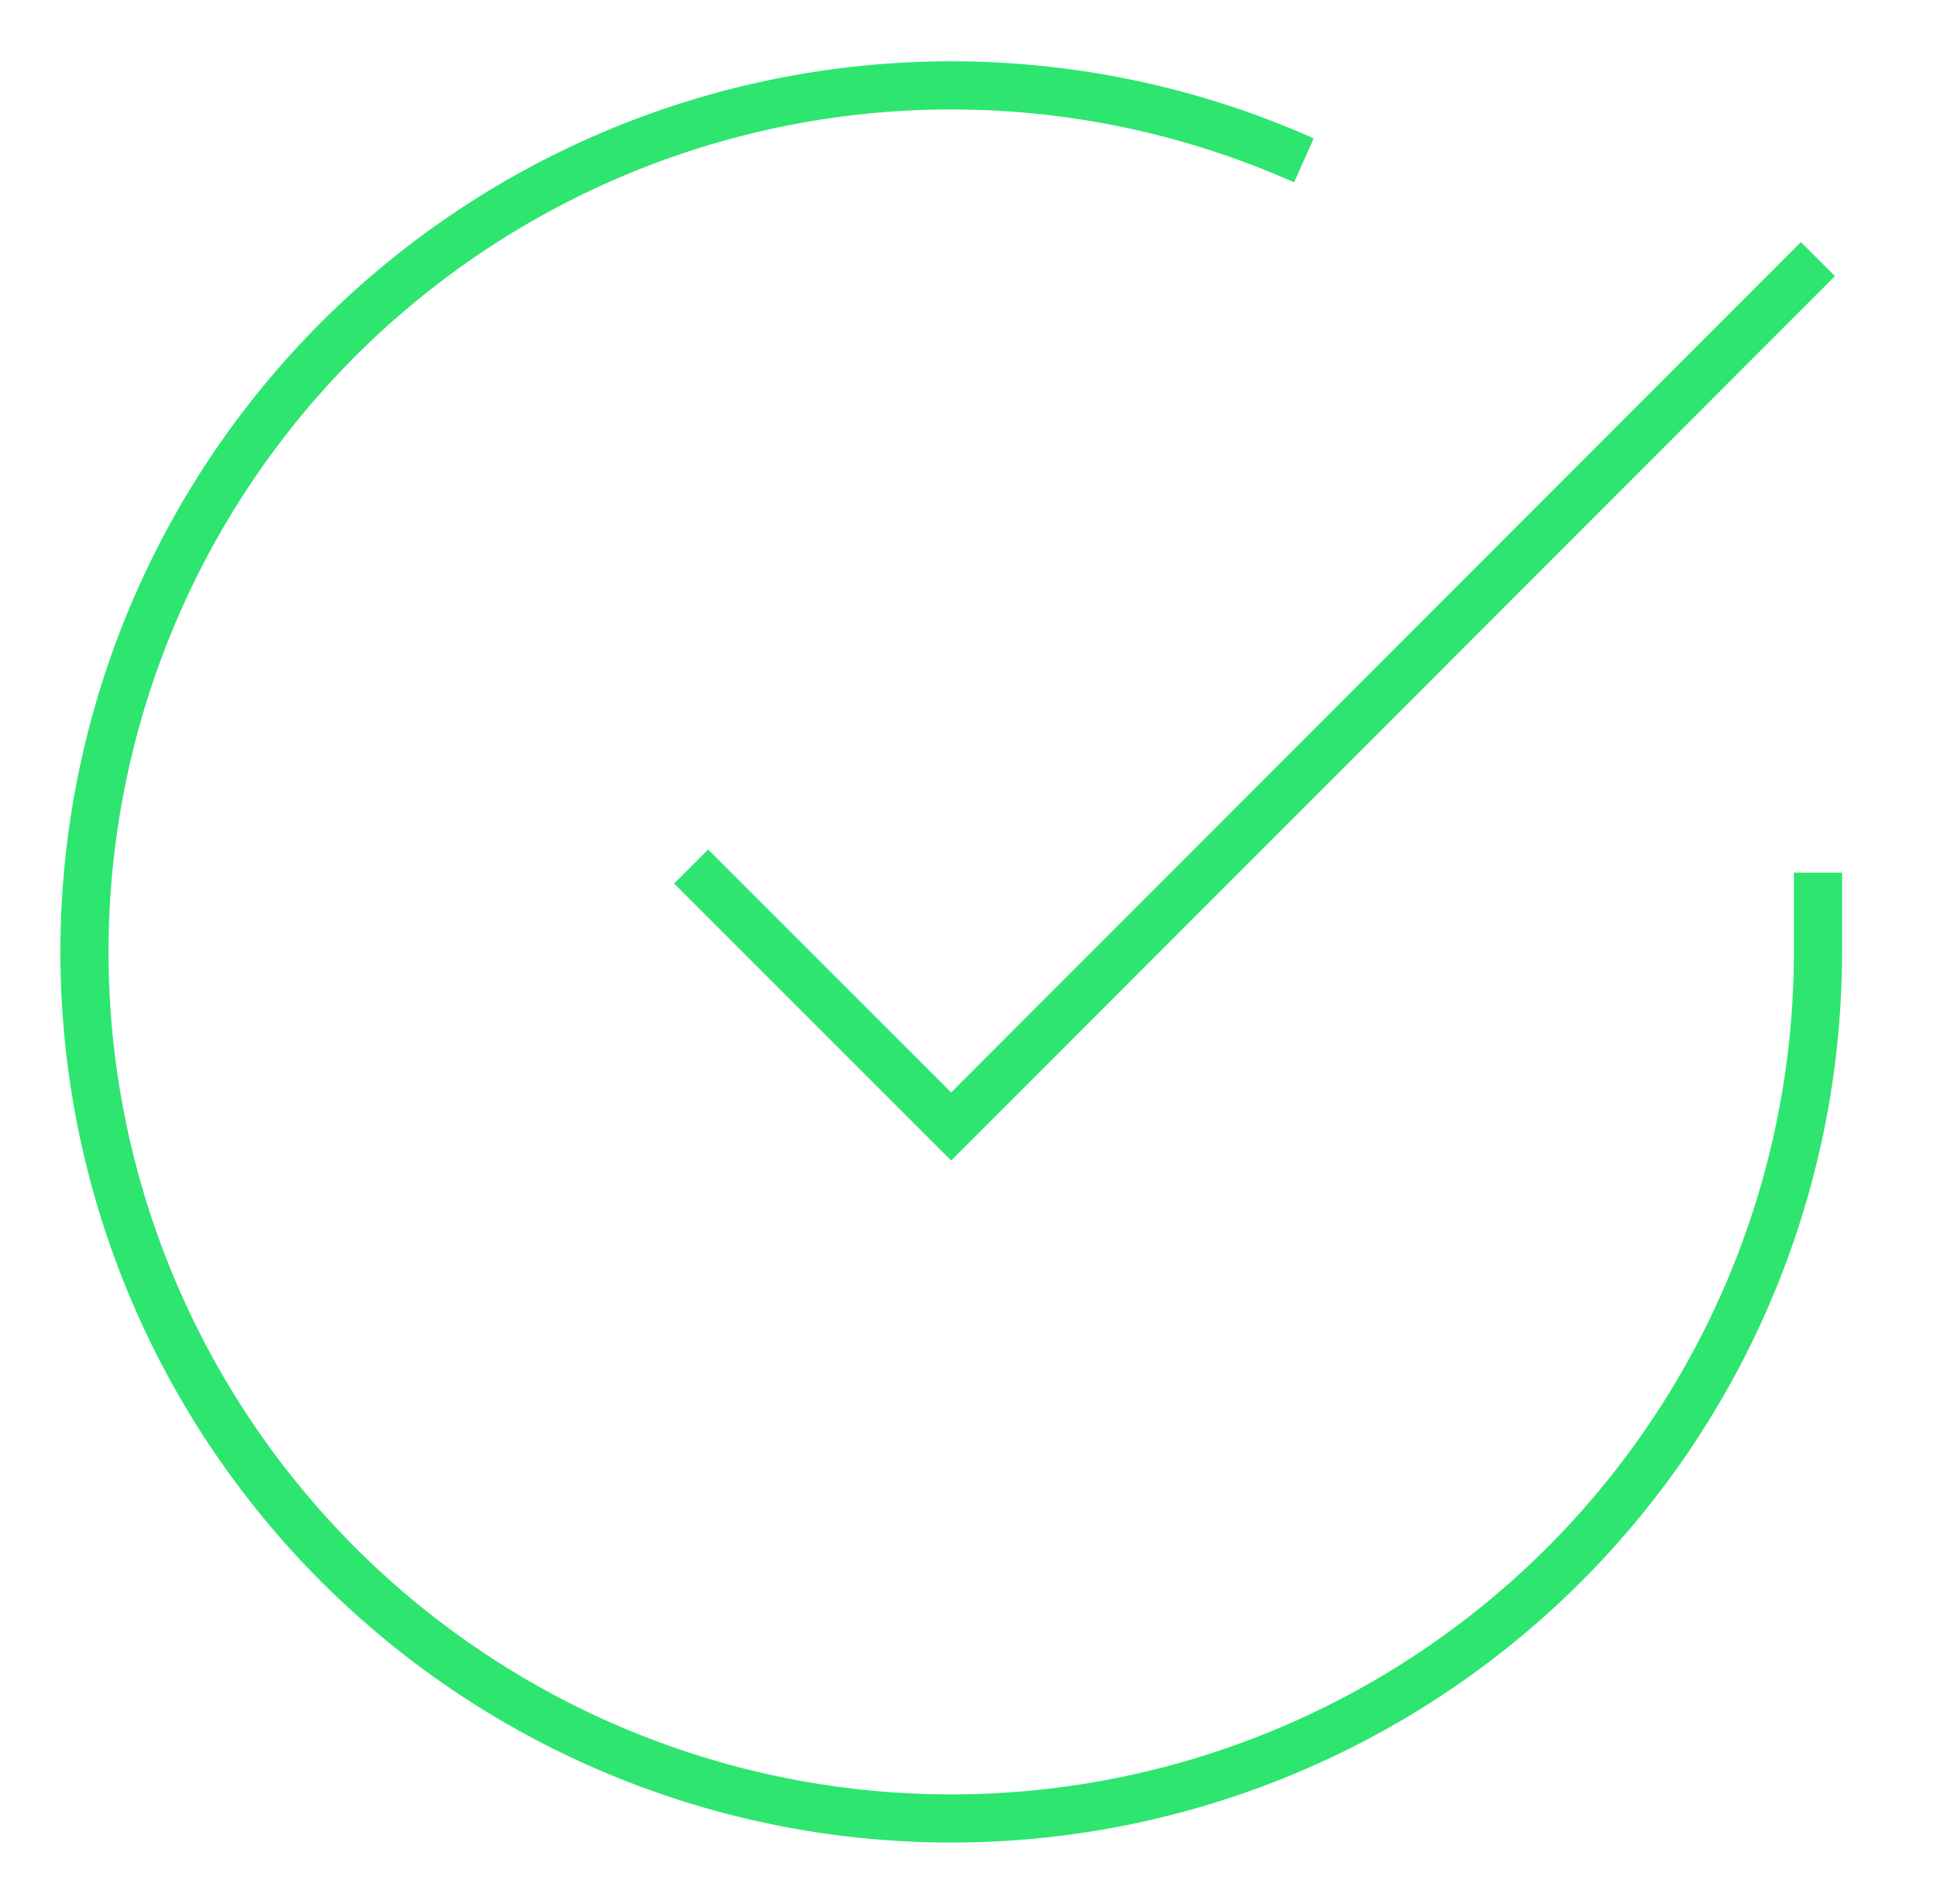 <svg xmlns="http://www.w3.org/2000/svg" width="40.226" height="39.546" viewBox="0 0 40.226 39.546">
  <g id="refundable" transform="translate(-1.246 -1.219)">
    <path id="Path_3489" data-name="Path 3489" d="M39,19.345V21A18,18,0,1,1,28.324,4.55" fill="none" stroke="#2ee570"
      strokeLinecap="round" strokeLinejoin="round" strokeWidth="3.5" />
    <path id="Path_3490" data-name="Path 3490" d="M36.9,6l-18,18.017-5.4-5.4" transform="translate(2.099 0.602)"
      fill="none" stroke="#2ee570" strokeLinecap="round" strokeLinejoin="round" strokeWidth="3.5" />
  </g>
</svg>
